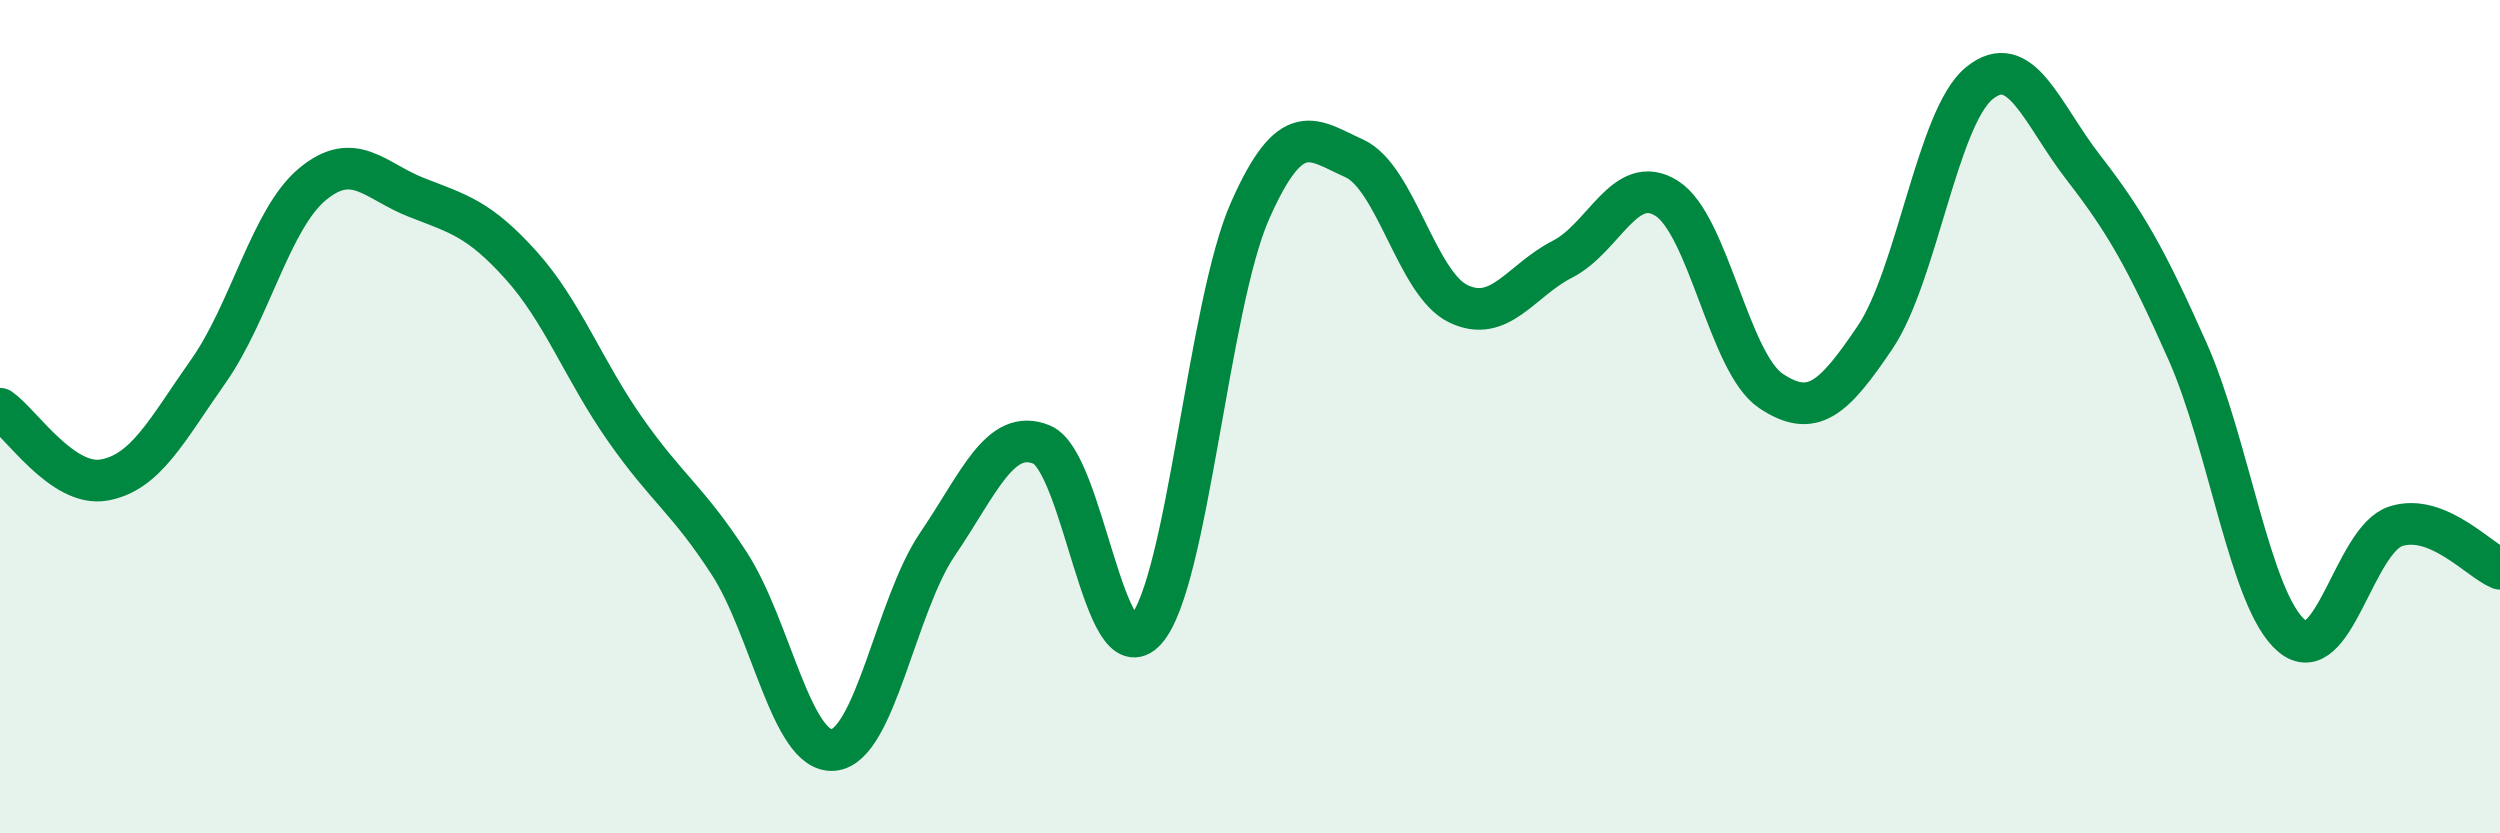 
    <svg width="60" height="20" viewBox="0 0 60 20" xmlns="http://www.w3.org/2000/svg">
      <path
        d="M 0,9.81 C 0.5,10.15 1.5,11.7 2.5,11.52 C 3.5,11.34 4,10.33 5,8.91 C 6,7.49 6.5,5.25 7.5,4.42 C 8.5,3.59 9,4.35 10,4.74 C 11,5.13 11.5,5.25 12.5,6.36 C 13.5,7.47 14,8.87 15,10.3 C 16,11.73 16.5,11.98 17.5,13.52 C 18.5,15.06 19,18.09 20,18 C 21,17.91 21.5,14.53 22.5,13.06 C 23.5,11.59 24,10.26 25,10.67 C 26,11.08 26.5,16.24 27.5,15.12 C 28.5,14 29,7.32 30,5.06 C 31,2.8 31.5,3.35 32.5,3.8 C 33.5,4.25 34,6.81 35,7.29 C 36,7.77 36.5,6.73 37.5,6.22 C 38.5,5.71 39,4.13 40,4.76 C 41,5.39 41.5,8.71 42.5,9.38 C 43.5,10.05 44,9.58 45,8.1 C 46,6.62 46.5,2.82 47.5,2 C 48.5,1.18 49,2.73 50,4.02 C 51,5.31 51.5,6.18 52.5,8.43 C 53.5,10.68 54,14.42 55,15.26 C 56,16.1 56.5,12.95 57.5,12.63 C 58.5,12.31 59.5,13.45 60,13.65L60 20L0 20Z"
        fill="#008740"
        opacity="0.1"
        stroke-linecap="round"
        stroke-linejoin="round"
      />
      <path
        d="M 0,9.81 C 0.5,10.15 1.5,11.7 2.5,11.52 C 3.5,11.34 4,10.33 5,8.91 C 6,7.49 6.5,5.25 7.5,4.42 C 8.5,3.59 9,4.35 10,4.74 C 11,5.13 11.5,5.25 12.5,6.36 C 13.5,7.47 14,8.87 15,10.3 C 16,11.73 16.5,11.98 17.5,13.52 C 18.5,15.06 19,18.09 20,18 C 21,17.91 21.5,14.53 22.5,13.06 C 23.5,11.59 24,10.26 25,10.67 C 26,11.08 26.5,16.24 27.5,15.12 C 28.5,14 29,7.32 30,5.06 C 31,2.8 31.5,3.35 32.5,3.8 C 33.5,4.25 34,6.81 35,7.29 C 36,7.77 36.5,6.73 37.5,6.22 C 38.5,5.71 39,4.13 40,4.76 C 41,5.39 41.5,8.71 42.5,9.38 C 43.5,10.05 44,9.58 45,8.1 C 46,6.62 46.5,2.82 47.5,2 C 48.5,1.18 49,2.73 50,4.02 C 51,5.31 51.5,6.18 52.5,8.43 C 53.5,10.68 54,14.42 55,15.26 C 56,16.1 56.5,12.95 57.5,12.63 C 58.5,12.31 59.5,13.45 60,13.65"
        stroke="#008740"
        stroke-width="1"
        fill="none"
        stroke-linecap="round"
        stroke-linejoin="round"
      />
    </svg>
  
